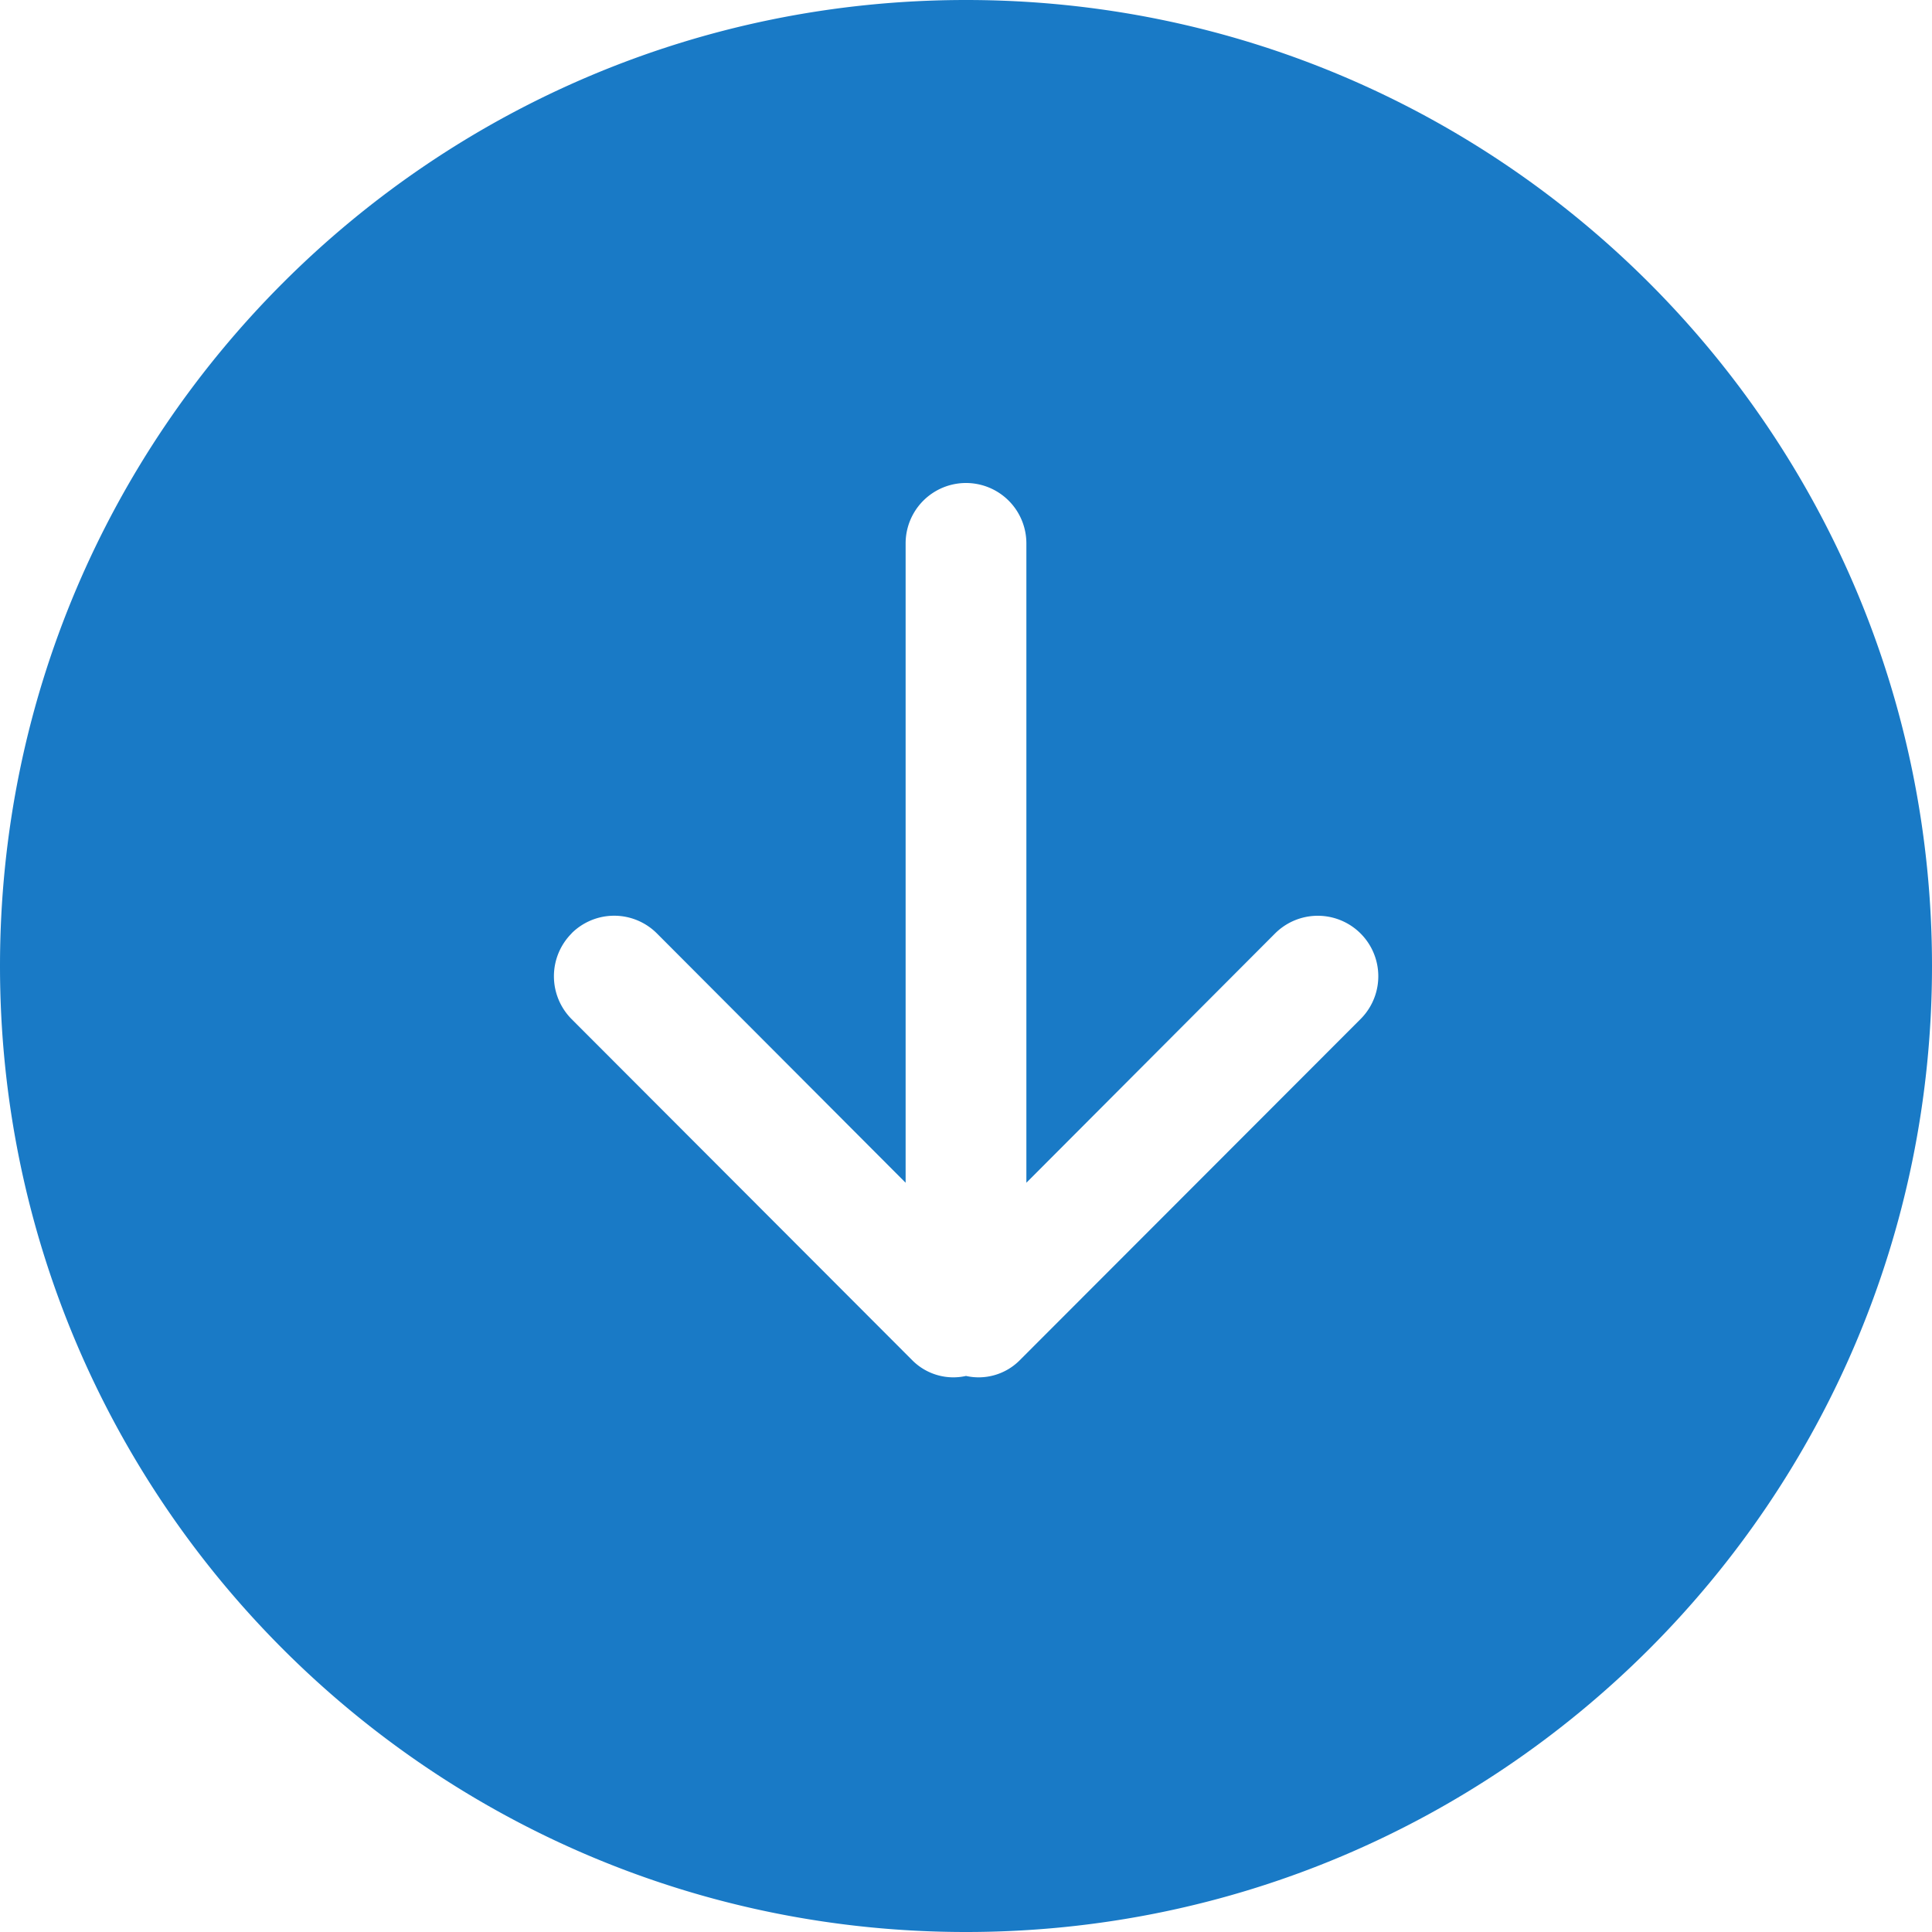 <svg xmlns="http://www.w3.org/2000/svg" width="16" height="16" fill="none" viewBox="0 0 16 16"><g clip-path="url(#a)"><path fill="#197AC6" fill-rule="evenodd" d="M4.733 7.73a.5.5 0 0 1 .707 0L7.5 9.795V4.5a.5.5 0 0 1 1 0v5.295l2.06-2.065a.5.5 0 1 1 .707.71L8.44 11.27a.48.48 0 0 1-.44.125.48.48 0 0 1-.44-.125L4.734 8.44a.503.503 0 0 1 0-.71M8 16c4.419 0 8-3.58 8-8s-3.581-8-8-8C3.582 0 0 3.58 0 8s3.582 8 8 8" clip-rule="evenodd"/></g><defs><clipPath id="a"><path fill="#fff" d="M16 16H0V0h16z"/></clipPath></defs></svg>